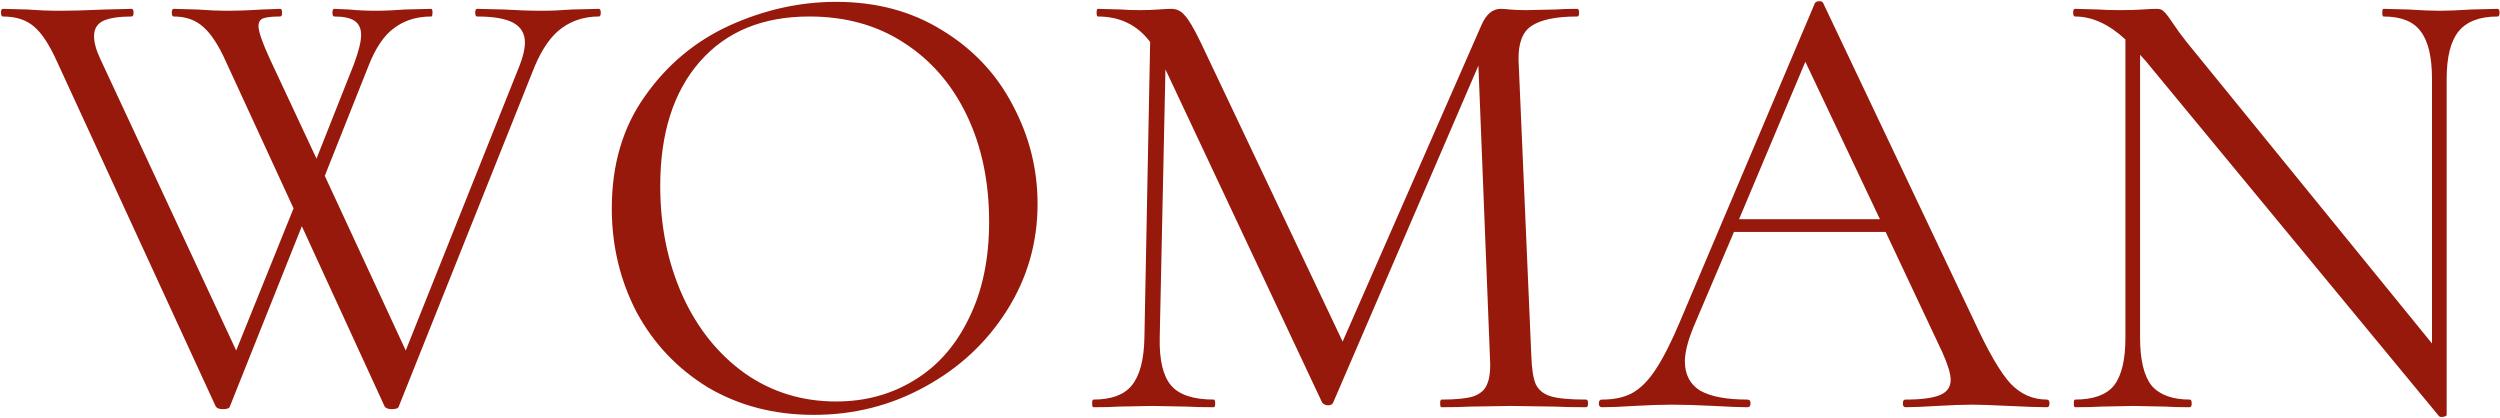<?xml version="1.0" encoding="UTF-8"?> <svg xmlns="http://www.w3.org/2000/svg" width="706" height="118" viewBox="0 0 706 118" fill="none"> <path d="M169.12 2.5C169.48 2.5 169.66 2.86 169.66 3.58C169.66 4.3 169.48 4.66 169.12 4.66C165.16 4.66 161.68 5.74 158.68 7.9C155.68 10.06 153.1 13.72 150.94 18.88L112.6 114.82C112.48 115.3 111.82 115.54 110.62 115.54C109.66 115.54 109 115.3 108.64 114.82L85.24 63.88L64.9 114.82C64.78 115.3 64.12 115.54 62.92 115.54C61.96 115.54 61.3 115.3 60.94 114.82L16.12 17.44C13.96 12.64 11.8 9.34 9.64 7.54C7.48 5.62 4.54 4.66 0.82 4.66C0.46 4.66 0.28 4.3 0.28 3.58C0.28 2.86 0.46 2.5 0.82 2.5L7.66 2.68C11.02 2.92 13.72 3.04 15.76 3.04C20.08 3.04 24.76 2.92 29.8 2.68L37.18 2.5C37.54 2.5 37.72 2.86 37.72 3.58C37.72 4.3 37.54 4.66 37.18 4.66C33.58 4.66 30.88 5.08 29.08 5.92C27.4 6.76 26.56 8.2 26.56 10.24C26.56 12.04 27.16 14.2 28.36 16.72L66.7 98.98L82.9 58.84L63.82 17.44C61.78 12.88 59.68 9.64 57.52 7.72C55.36 5.68 52.54 4.66 49.06 4.66C48.7 4.66 48.52 4.3 48.52 3.58C48.52 2.86 48.7 2.5 49.06 2.5L55.72 2.68C59.08 2.92 61.66 3.04 63.46 3.04C66.94 3.04 70.48 2.92 74.08 2.68L79.12 2.5C79.48 2.5 79.66 2.86 79.66 3.58C79.66 4.3 79.48 4.66 79.12 4.66C76.84 4.66 75.22 4.84 74.26 5.2C73.42 5.56 73 6.28 73 7.36C73 8.92 74.08 12.04 76.24 16.72L89.38 44.8L100 17.98C101.32 14.38 101.98 11.68 101.98 9.88C101.98 8.08 101.38 6.76 100.18 5.92C98.98 5.08 97.06 4.66 94.42 4.66C94.06 4.66 93.88 4.3 93.88 3.58C93.88 2.86 94.06 2.5 94.42 2.5L98.56 2.68C100.96 2.92 103.48 3.04 106.12 3.04C108.52 3.04 111.28 2.92 114.4 2.68L121.78 2.5C122.02 2.5 122.14 2.86 122.14 3.58C122.14 4.3 122.02 4.66 121.78 4.66C117.7 4.66 114.22 5.74 111.34 7.9C108.46 9.94 106 13.6 103.96 18.88L91.72 49.66L114.58 98.98L146.8 18.34C147.76 15.82 148.24 13.72 148.24 12.04C148.24 9.52 147.16 7.66 145 6.46C142.84 5.26 139.42 4.66 134.74 4.66C134.38 4.66 134.2 4.3 134.2 3.58C134.2 2.86 134.38 2.5 134.74 2.5L142.3 2.68C146.14 2.92 149.74 3.04 153.1 3.04C155.62 3.04 158.44 2.92 161.56 2.68L169.12 2.5ZM229.829 117.16C218.669 117.16 208.709 114.58 199.949 109.42C191.309 104.14 184.589 97.06 179.789 88.18C175.109 79.18 172.769 69.4 172.769 58.84C172.769 46.48 175.889 35.92 182.129 27.16C188.369 18.28 196.349 11.62 206.069 7.18C215.909 2.74 225.929 0.52 236.129 0.52C247.529 0.52 257.549 3.22 266.189 8.62C274.829 13.9 281.429 20.92 285.989 29.68C290.669 38.44 293.009 47.74 293.009 57.58C293.009 68.5 290.129 78.52 284.369 87.64C278.609 96.76 270.869 103.96 261.149 109.24C251.549 114.52 241.109 117.16 229.829 117.16ZM236.129 113.38C244.289 113.38 251.609 111.4 258.089 107.44C264.689 103.48 269.849 97.66 273.569 89.98C277.409 82.3 279.329 73.18 279.329 62.62C279.329 51.34 277.229 41.32 273.029 32.56C268.829 23.8 262.889 16.96 255.209 12.04C247.649 7.12 238.769 4.66 228.569 4.66C215.369 4.66 205.049 8.92 197.609 17.44C190.169 25.96 186.449 37.66 186.449 52.54C186.449 63.82 188.549 74.14 192.749 83.5C196.949 92.74 202.829 100.06 210.389 105.46C217.949 110.74 226.529 113.38 236.129 113.38ZM447.922 112.84C448.282 112.84 448.462 113.2 448.462 113.92C448.462 114.64 448.282 115 447.922 115C444.202 115 441.262 114.94 439.102 114.82L426.682 114.64L415.162 114.82C413.242 114.94 410.542 115 407.062 115C406.822 115 406.702 114.64 406.702 113.92C406.702 113.2 406.822 112.84 407.062 112.84C411.142 112.84 414.142 112.54 416.062 111.94C418.102 111.22 419.422 110.02 420.022 108.34C420.742 106.66 420.982 104.02 420.742 100.42L417.502 18.52L376.462 113.74C376.222 114.22 375.742 114.46 375.022 114.46C374.422 114.46 373.882 114.22 373.402 113.74L329.122 19.6L327.502 95.38C327.382 101.74 328.462 106.24 330.742 108.88C333.022 111.52 337.042 112.84 342.802 112.84C343.042 112.84 343.162 113.2 343.162 113.92C343.162 114.64 343.042 115 342.802 115C339.442 115 336.862 114.94 335.062 114.82L325.342 114.64L315.982 114.82C314.302 114.94 311.902 115 308.782 115C308.542 115 308.422 114.64 308.422 113.92C308.422 113.2 308.542 112.84 308.782 112.84C313.822 112.84 317.422 111.52 319.582 108.88C321.862 106.12 323.062 101.62 323.182 95.38L324.802 11.86C321.202 7.06 316.282 4.66 310.042 4.66C309.802 4.66 309.682 4.3 309.682 3.58C309.682 2.86 309.802 2.5 310.042 2.5L316.702 2.68C317.902 2.8 319.582 2.86 321.742 2.86C323.902 2.86 325.702 2.8 327.142 2.68C328.702 2.56 329.902 2.5 330.742 2.5C332.302 2.5 333.562 3.1 334.522 4.3C335.602 5.38 337.102 7.9 339.022 11.86L379.162 96.46L418.402 7C419.722 4 421.522 2.5 423.802 2.5C424.402 2.5 425.242 2.56 426.322 2.68C427.522 2.8 429.082 2.86 431.002 2.86L439.462 2.68C440.782 2.56 442.762 2.5 445.402 2.5C445.762 2.5 445.942 2.86 445.942 3.58C445.942 4.3 445.762 4.66 445.402 4.66C439.402 4.66 435.082 5.56 432.442 7.36C429.922 9.04 428.722 12.28 428.842 17.08L432.442 100.42C432.562 104.14 432.982 106.84 433.702 108.52C434.542 110.2 435.982 111.34 438.022 111.94C440.062 112.54 443.362 112.84 447.922 112.84ZM578.05 112.84C578.53 112.84 578.77 113.2 578.77 113.92C578.77 114.64 578.53 115 578.05 115C575.77 115 572.23 114.88 567.43 114.64C562.63 114.4 559.15 114.28 556.99 114.28C554.35 114.28 550.99 114.4 546.91 114.64C543.07 114.88 540.13 115 538.09 115C537.61 115 537.37 114.64 537.37 113.92C537.37 113.2 537.61 112.84 538.09 112.84C542.53 112.84 545.77 112.42 547.81 111.58C549.85 110.74 550.87 109.3 550.87 107.26C550.87 105.58 550.09 103 548.53 99.52L532.51 65.5H489.67L478.33 92.14C476.65 96.22 475.81 99.52 475.81 102.04C475.81 105.76 477.25 108.52 480.13 110.32C483.13 112 487.57 112.84 493.45 112.84C494.05 112.84 494.35 113.2 494.35 113.92C494.35 114.64 494.05 115 493.45 115C491.29 115 488.17 114.88 484.09 114.64C479.53 114.4 475.57 114.28 472.21 114.28C469.09 114.28 465.49 114.4 461.41 114.64C457.81 114.88 454.81 115 452.41 115C451.81 115 451.51 114.64 451.51 113.92C451.51 113.2 451.81 112.84 452.41 112.84C455.77 112.84 458.59 112.24 460.87 111.04C463.27 109.72 465.49 107.5 467.53 104.38C469.69 101.14 472.03 96.52 474.55 90.52L512.53 0.88C512.77 0.52 513.19 0.34 513.79 0.34C514.39 0.34 514.75 0.52 514.87 0.88L557.35 90.34C561.43 99.22 564.91 105.22 567.79 108.34C570.67 111.34 574.09 112.84 578.05 112.84ZM491.11 61.9H530.89L509.83 17.44L491.11 61.9ZM705.337 2.5C705.697 2.5 705.877 2.86 705.877 3.58C705.877 4.3 705.697 4.66 705.337 4.66C700.297 4.66 696.637 6.04 694.357 8.8C692.077 11.56 690.937 16.06 690.937 22.3V117.16C690.937 117.4 690.637 117.58 690.037 117.7C689.437 117.82 689.017 117.76 688.777 117.52L605.977 17.26L604.357 15.46V95.38C604.357 101.62 605.437 106.12 607.597 108.88C609.877 111.52 613.477 112.84 618.397 112.84C618.757 112.84 618.937 113.2 618.937 113.92C618.937 114.64 618.757 115 618.397 115C615.397 115 613.117 114.94 611.557 114.82L602.557 114.64L593.377 114.82C591.697 114.94 589.237 115 585.997 115C585.757 115 585.637 114.64 585.637 113.92C585.637 113.2 585.757 112.84 585.997 112.84C591.157 112.84 594.817 111.52 596.977 108.88C599.137 106.12 600.217 101.62 600.217 95.38V11.14C595.537 6.82 590.797 4.66 585.997 4.66C585.637 4.66 585.457 4.3 585.457 3.58C585.457 2.86 585.637 2.5 585.997 2.5L592.657 2.68C594.097 2.8 596.077 2.86 598.597 2.86C601.237 2.86 603.397 2.8 605.077 2.68C606.757 2.56 608.077 2.5 609.037 2.5C609.997 2.5 610.657 2.74 611.017 3.22C611.497 3.58 612.217 4.48 613.177 5.92C614.617 8.08 616.057 10.06 617.497 11.86L686.797 97V22.3C686.797 16.06 685.717 11.56 683.557 8.8C681.517 6.04 678.037 4.66 673.117 4.66C672.877 4.66 672.757 4.3 672.757 3.58C672.757 2.86 672.877 2.5 673.117 2.5L680.137 2.68C683.737 2.92 686.677 3.04 688.957 3.04C691.117 3.04 694.117 2.92 697.957 2.68L705.337 2.5Z" fill="#96190B"></path> </svg> 
